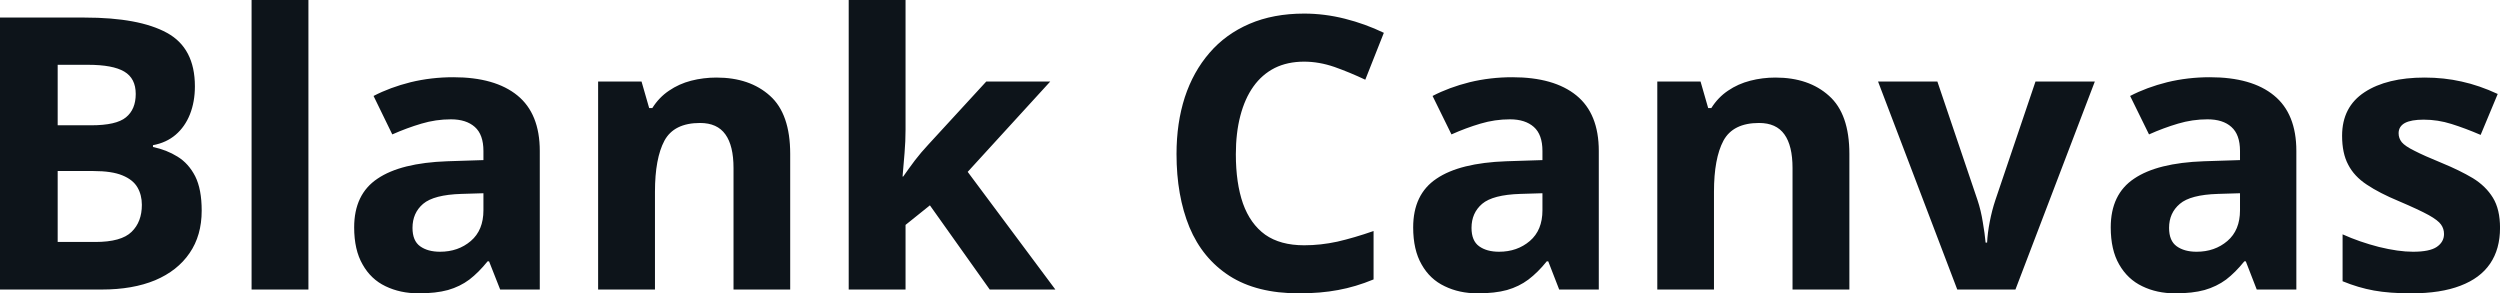 <svg fill="#0d141a" viewBox="0 0 150.848 17.699" height="100%" width="100%" xmlns="http://www.w3.org/2000/svg"><path preserveAspectRatio="none" d="M0 17.47L0 1.06L5.11 1.06Q8.39 1.06 10.07 1.98Q11.76 2.90 11.76 5.21L11.76 5.21Q11.76 6.14 11.46 6.90Q11.16 7.65 10.60 8.13Q10.04 8.61 9.23 8.76L9.23 8.76L9.23 8.87Q10.05 9.04 10.71 9.45Q11.38 9.86 11.78 10.64Q12.17 11.42 12.17 12.71L12.17 12.71Q12.17 14.21 11.44 15.27Q10.71 16.34 9.36 16.91Q8.01 17.47 6.14 17.47L6.14 17.47L0 17.47ZM3.48 3.91L3.48 7.56L5.50 7.56Q7.02 7.56 7.60 7.08Q8.19 6.60 8.19 5.67L8.19 5.67Q8.19 4.73 7.50 4.32Q6.81 3.91 5.31 3.91L5.31 3.91L3.48 3.91ZM5.64 10.32L3.48 10.32L3.48 14.60L5.75 14.60Q7.32 14.60 7.94 13.99Q8.56 13.39 8.56 12.36L8.56 12.36Q8.56 11.76 8.29 11.30Q8.02 10.84 7.38 10.58Q6.75 10.32 5.64 10.32L5.64 10.32ZM18.61 0L18.61 17.47L15.18 17.47L15.18 0L18.61 0ZM27.35 4.66L27.35 4.66Q29.87 4.66 31.22 5.76Q32.57 6.86 32.57 9.11L32.57 9.11L32.57 17.47L30.18 17.47L29.51 15.77L29.42 15.77Q28.88 16.44 28.32 16.87Q27.76 17.29 27.03 17.50Q26.30 17.70 25.26 17.70L25.26 17.70Q24.15 17.70 23.26 17.27Q22.38 16.85 21.88 15.96Q21.37 15.08 21.37 13.72L21.37 13.72Q21.37 11.72 22.78 10.78Q24.18 9.83 26.99 9.73L26.99 9.73L29.17 9.66L29.17 9.11Q29.17 8.12 28.65 7.66Q28.13 7.20 27.21 7.20L27.21 7.20Q26.30 7.20 25.43 7.46Q24.55 7.72 23.67 8.11L23.67 8.11L22.54 5.79Q23.54 5.27 24.78 4.96Q26.02 4.66 27.35 4.66ZM29.17 12.69L29.17 11.66L27.84 11.70Q26.18 11.75 25.53 12.30Q24.89 12.85 24.89 13.75L24.89 13.75Q24.89 14.53 25.35 14.86Q25.81 15.19 26.55 15.19L26.55 15.19Q27.65 15.19 28.41 14.54Q29.17 13.89 29.17 12.69L29.17 12.69ZM43.23 4.68L43.23 4.68Q45.24 4.68 46.46 5.78Q47.68 6.87 47.68 9.29L47.68 9.29L47.68 17.47L44.26 17.47L44.26 10.14Q44.26 8.79 43.77 8.11Q43.28 7.42 42.24 7.42L42.24 7.42Q40.67 7.42 40.09 8.49Q39.52 9.56 39.52 11.57L39.52 11.57L39.52 17.47L36.09 17.47L36.09 4.92L38.71 4.92L39.17 6.52L39.36 6.52Q39.77 5.87 40.37 5.47Q40.97 5.06 41.70 4.87Q42.44 4.68 43.23 4.68ZM51.21 0L54.64 0L54.64 7.82Q54.64 8.52 54.58 9.23Q54.52 9.94 54.46 10.65L54.46 10.65L54.50 10.65Q54.85 10.15 55.21 9.67Q55.58 9.19 56.00 8.74L56.00 8.74L59.51 4.92L63.37 4.92L58.39 10.37L63.68 17.47L59.72 17.47L56.11 12.39L54.64 13.57L54.64 17.47L51.21 17.47L51.21 0ZM78.69 3.72L78.69 3.72Q77.69 3.72 76.92 4.10Q76.15 4.49 75.63 5.22Q75.11 5.95 74.84 6.99Q74.57 8.02 74.57 9.31L74.57 9.31Q74.57 11.05 75.00 12.28Q75.44 13.51 76.34 14.16Q77.25 14.80 78.69 14.80L78.69 14.80Q79.69 14.80 80.70 14.58Q81.70 14.35 82.88 13.94L82.88 13.94L82.88 16.86Q81.79 17.31 80.74 17.50Q79.68 17.70 78.37 17.70L78.37 17.70Q75.83 17.70 74.19 16.65Q72.56 15.60 71.77 13.71Q70.99 11.81 70.99 9.29L70.99 9.29Q70.99 7.42 71.49 5.87Q72.00 4.32 72.98 3.19Q73.95 2.06 75.39 1.44Q76.83 0.82 78.69 0.82L78.69 0.82Q79.92 0.82 81.15 1.13Q82.38 1.44 83.50 1.98L83.50 1.98L82.38 4.81Q81.45 4.37 80.52 4.04Q79.59 3.72 78.69 3.72ZM91.25 4.66L91.25 4.66Q93.77 4.66 95.12 5.76Q96.47 6.86 96.47 9.11L96.47 9.11L96.47 17.47L94.08 17.47L93.42 15.77L93.33 15.77Q92.79 16.44 92.22 16.87Q91.66 17.29 90.93 17.50Q90.20 17.70 89.16 17.70L89.16 17.70Q88.05 17.70 87.17 17.27Q86.28 16.85 85.78 15.96Q85.27 15.08 85.27 13.72L85.27 13.72Q85.27 11.72 86.68 10.78Q88.08 9.83 90.89 9.73L90.89 9.73L93.07 9.66L93.07 9.11Q93.07 8.12 92.55 7.66Q92.03 7.20 91.11 7.20L91.11 7.20Q90.20 7.20 89.33 7.46Q88.45 7.72 87.58 8.11L87.58 8.11L86.44 5.79Q87.44 5.27 88.68 4.96Q89.92 4.66 91.25 4.66ZM93.07 12.69L93.07 11.66L91.74 11.70Q90.08 11.75 89.43 12.30Q88.79 12.85 88.79 13.75L88.79 13.75Q88.79 14.53 89.25 14.86Q89.71 15.19 90.45 15.19L90.45 15.19Q91.55 15.19 92.31 14.54Q93.07 13.89 93.07 12.69L93.07 12.69ZM107.13 4.68L107.13 4.68Q109.14 4.68 110.36 5.78Q111.59 6.87 111.59 9.29L111.59 9.29L111.59 17.47L108.16 17.47L108.16 10.14Q108.16 8.79 107.67 8.11Q107.18 7.42 106.14 7.42L106.14 7.42Q104.57 7.42 103.99 8.49Q103.42 9.56 103.42 11.57L103.42 11.57L103.42 17.47L100.00 17.47L100.00 4.92L102.61 4.92L103.07 6.52L103.26 6.52Q103.67 5.87 104.27 5.47Q104.87 5.06 105.61 4.87Q106.34 4.68 107.13 4.68ZM121.61 17.47L118.10 17.47L113.32 4.92L116.90 4.92L119.32 12.07Q119.53 12.70 119.64 13.40Q119.76 14.09 119.81 14.64L119.81 14.64L119.90 14.64Q119.93 14.05 120.06 13.38Q120.19 12.70 120.40 12.07L120.40 12.07L122.82 4.92L126.40 4.92L121.61 17.47ZM133.34 4.66L133.34 4.66Q135.87 4.66 137.21 5.76Q138.56 6.86 138.56 9.11L138.56 9.11L138.56 17.47L136.17 17.47L135.51 15.77L135.42 15.77Q134.88 16.44 134.32 16.87Q133.75 17.29 133.02 17.50Q132.29 17.70 131.25 17.70L131.25 17.70Q130.14 17.70 129.26 17.27Q128.38 16.85 127.87 15.96Q127.36 15.08 127.36 13.72L127.36 13.72Q127.36 11.72 128.77 10.78Q130.17 9.83 132.98 9.73L132.98 9.73L135.16 9.66L135.16 9.11Q135.16 8.12 134.64 7.66Q134.13 7.20 133.20 7.20L133.20 7.20Q132.29 7.20 131.42 7.46Q130.54 7.72 129.67 8.11L129.67 8.11L128.53 5.79Q129.53 5.27 130.77 4.96Q132.01 4.66 133.34 4.66ZM135.16 12.69L135.16 11.66L133.83 11.70Q132.17 11.75 131.53 12.30Q130.88 12.85 130.88 13.75L130.88 13.75Q130.88 14.53 131.34 14.86Q131.80 15.19 132.54 15.19L132.54 15.19Q133.64 15.19 134.40 14.54Q135.16 13.89 135.16 12.69L135.16 12.69ZM150.85 13.75L150.85 13.75Q150.85 15.03 150.25 15.91Q149.65 16.79 148.46 17.24Q147.27 17.70 145.49 17.70L145.49 17.70Q144.18 17.70 143.24 17.53Q142.30 17.36 141.35 16.97L141.35 16.97L141.35 14.14Q142.37 14.60 143.54 14.90Q144.72 15.19 145.60 15.19L145.60 15.19Q146.60 15.19 147.03 14.90Q147.47 14.60 147.47 14.12L147.47 14.12Q147.47 13.80 147.29 13.55Q147.12 13.30 146.55 12.98Q145.97 12.66 144.75 12.14L144.75 12.14Q143.57 11.65 142.81 11.14Q142.05 10.64 141.69 9.94Q141.32 9.25 141.32 8.19L141.32 8.19Q141.32 6.45 142.68 5.56Q144.03 4.68 146.30 4.68L146.30 4.68Q147.47 4.68 148.53 4.92Q149.59 5.15 150.71 5.67L150.71 5.67L149.68 8.14Q148.75 7.74 147.92 7.48Q147.10 7.22 146.24 7.22L146.24 7.22Q145.49 7.22 145.11 7.42Q144.73 7.63 144.73 8.04L144.73 8.04Q144.73 8.34 144.92 8.58Q145.12 8.82 145.69 9.10Q146.25 9.39 147.35 9.84L147.35 9.84Q148.42 10.28 149.21 10.75Q149.99 11.23 150.42 11.93Q150.85 12.63 150.85 13.75Z"></path></svg>